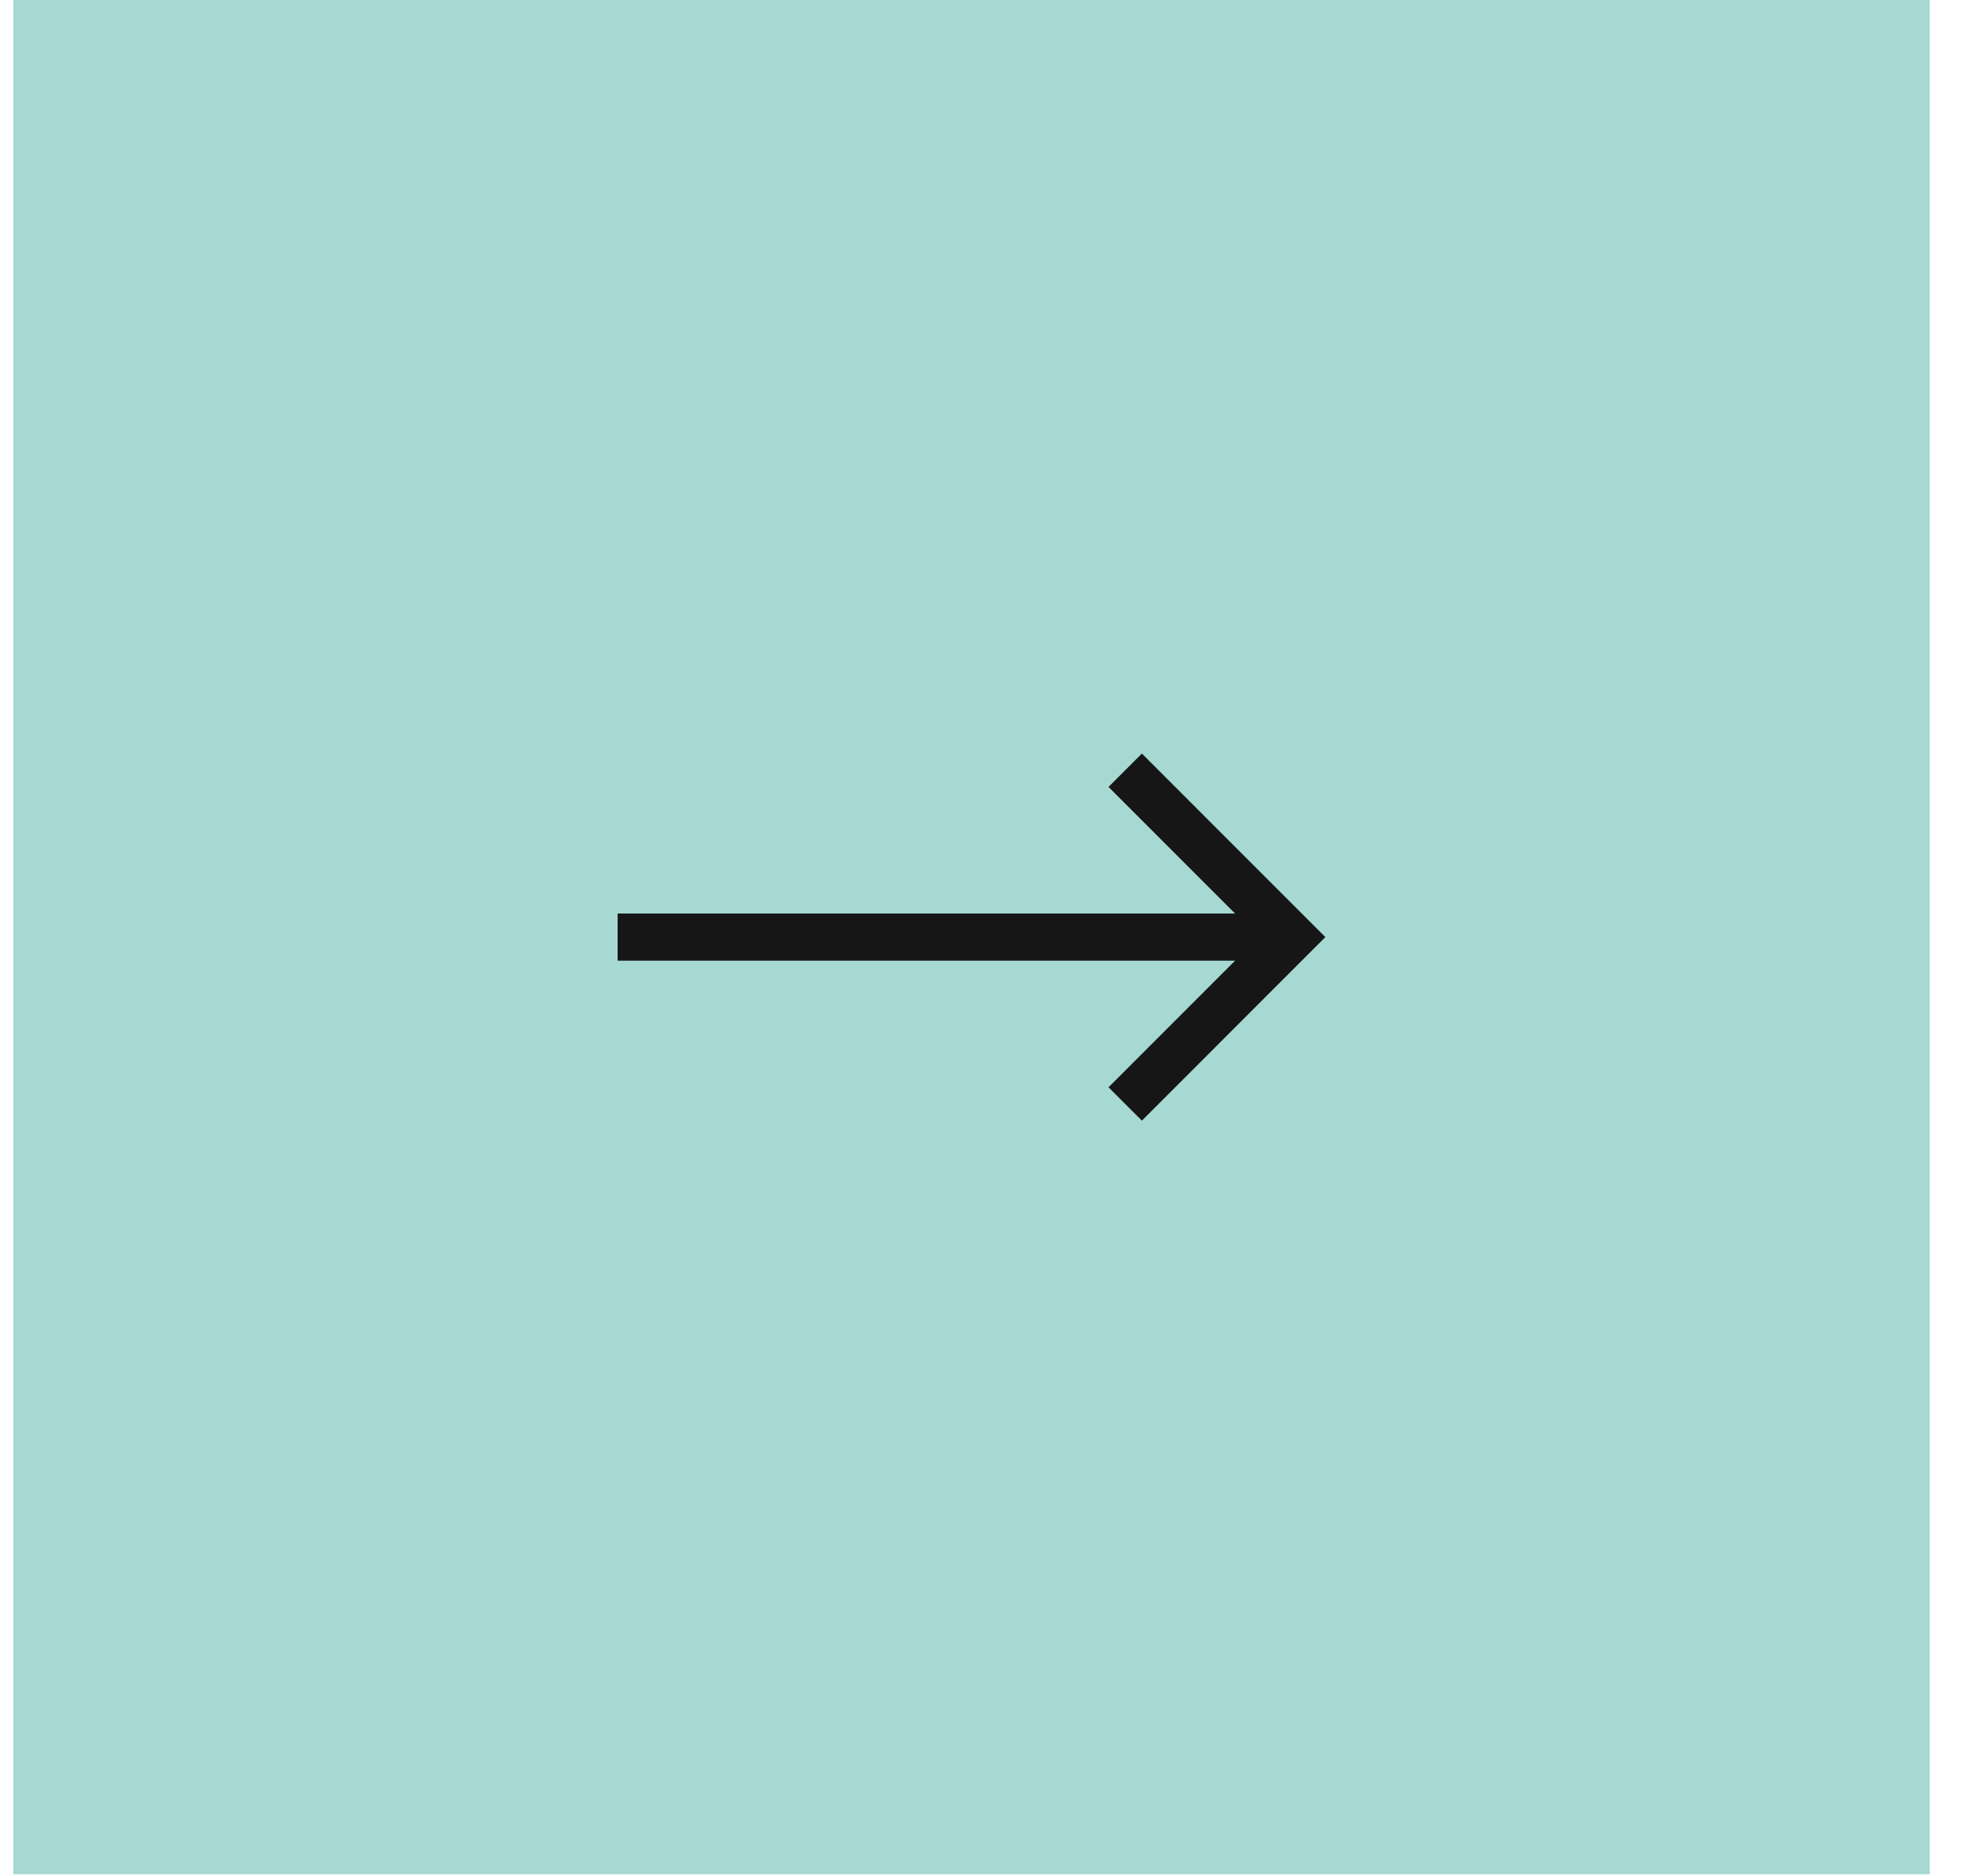 <svg width="39" height="37" viewBox="0 0 39 37" fill="none" xmlns="http://www.w3.org/2000/svg">
<rect x="0.262" width="37.805" height="36.968" fill="#A5D9D2"/>
<path d="M24.364 18.019H12.184V18.949H24.364L21.868 21.446L22.526 22.104L26.145 18.484L22.526 14.864L21.868 15.522L24.364 18.019Z" fill="#161616"/>
</svg>
